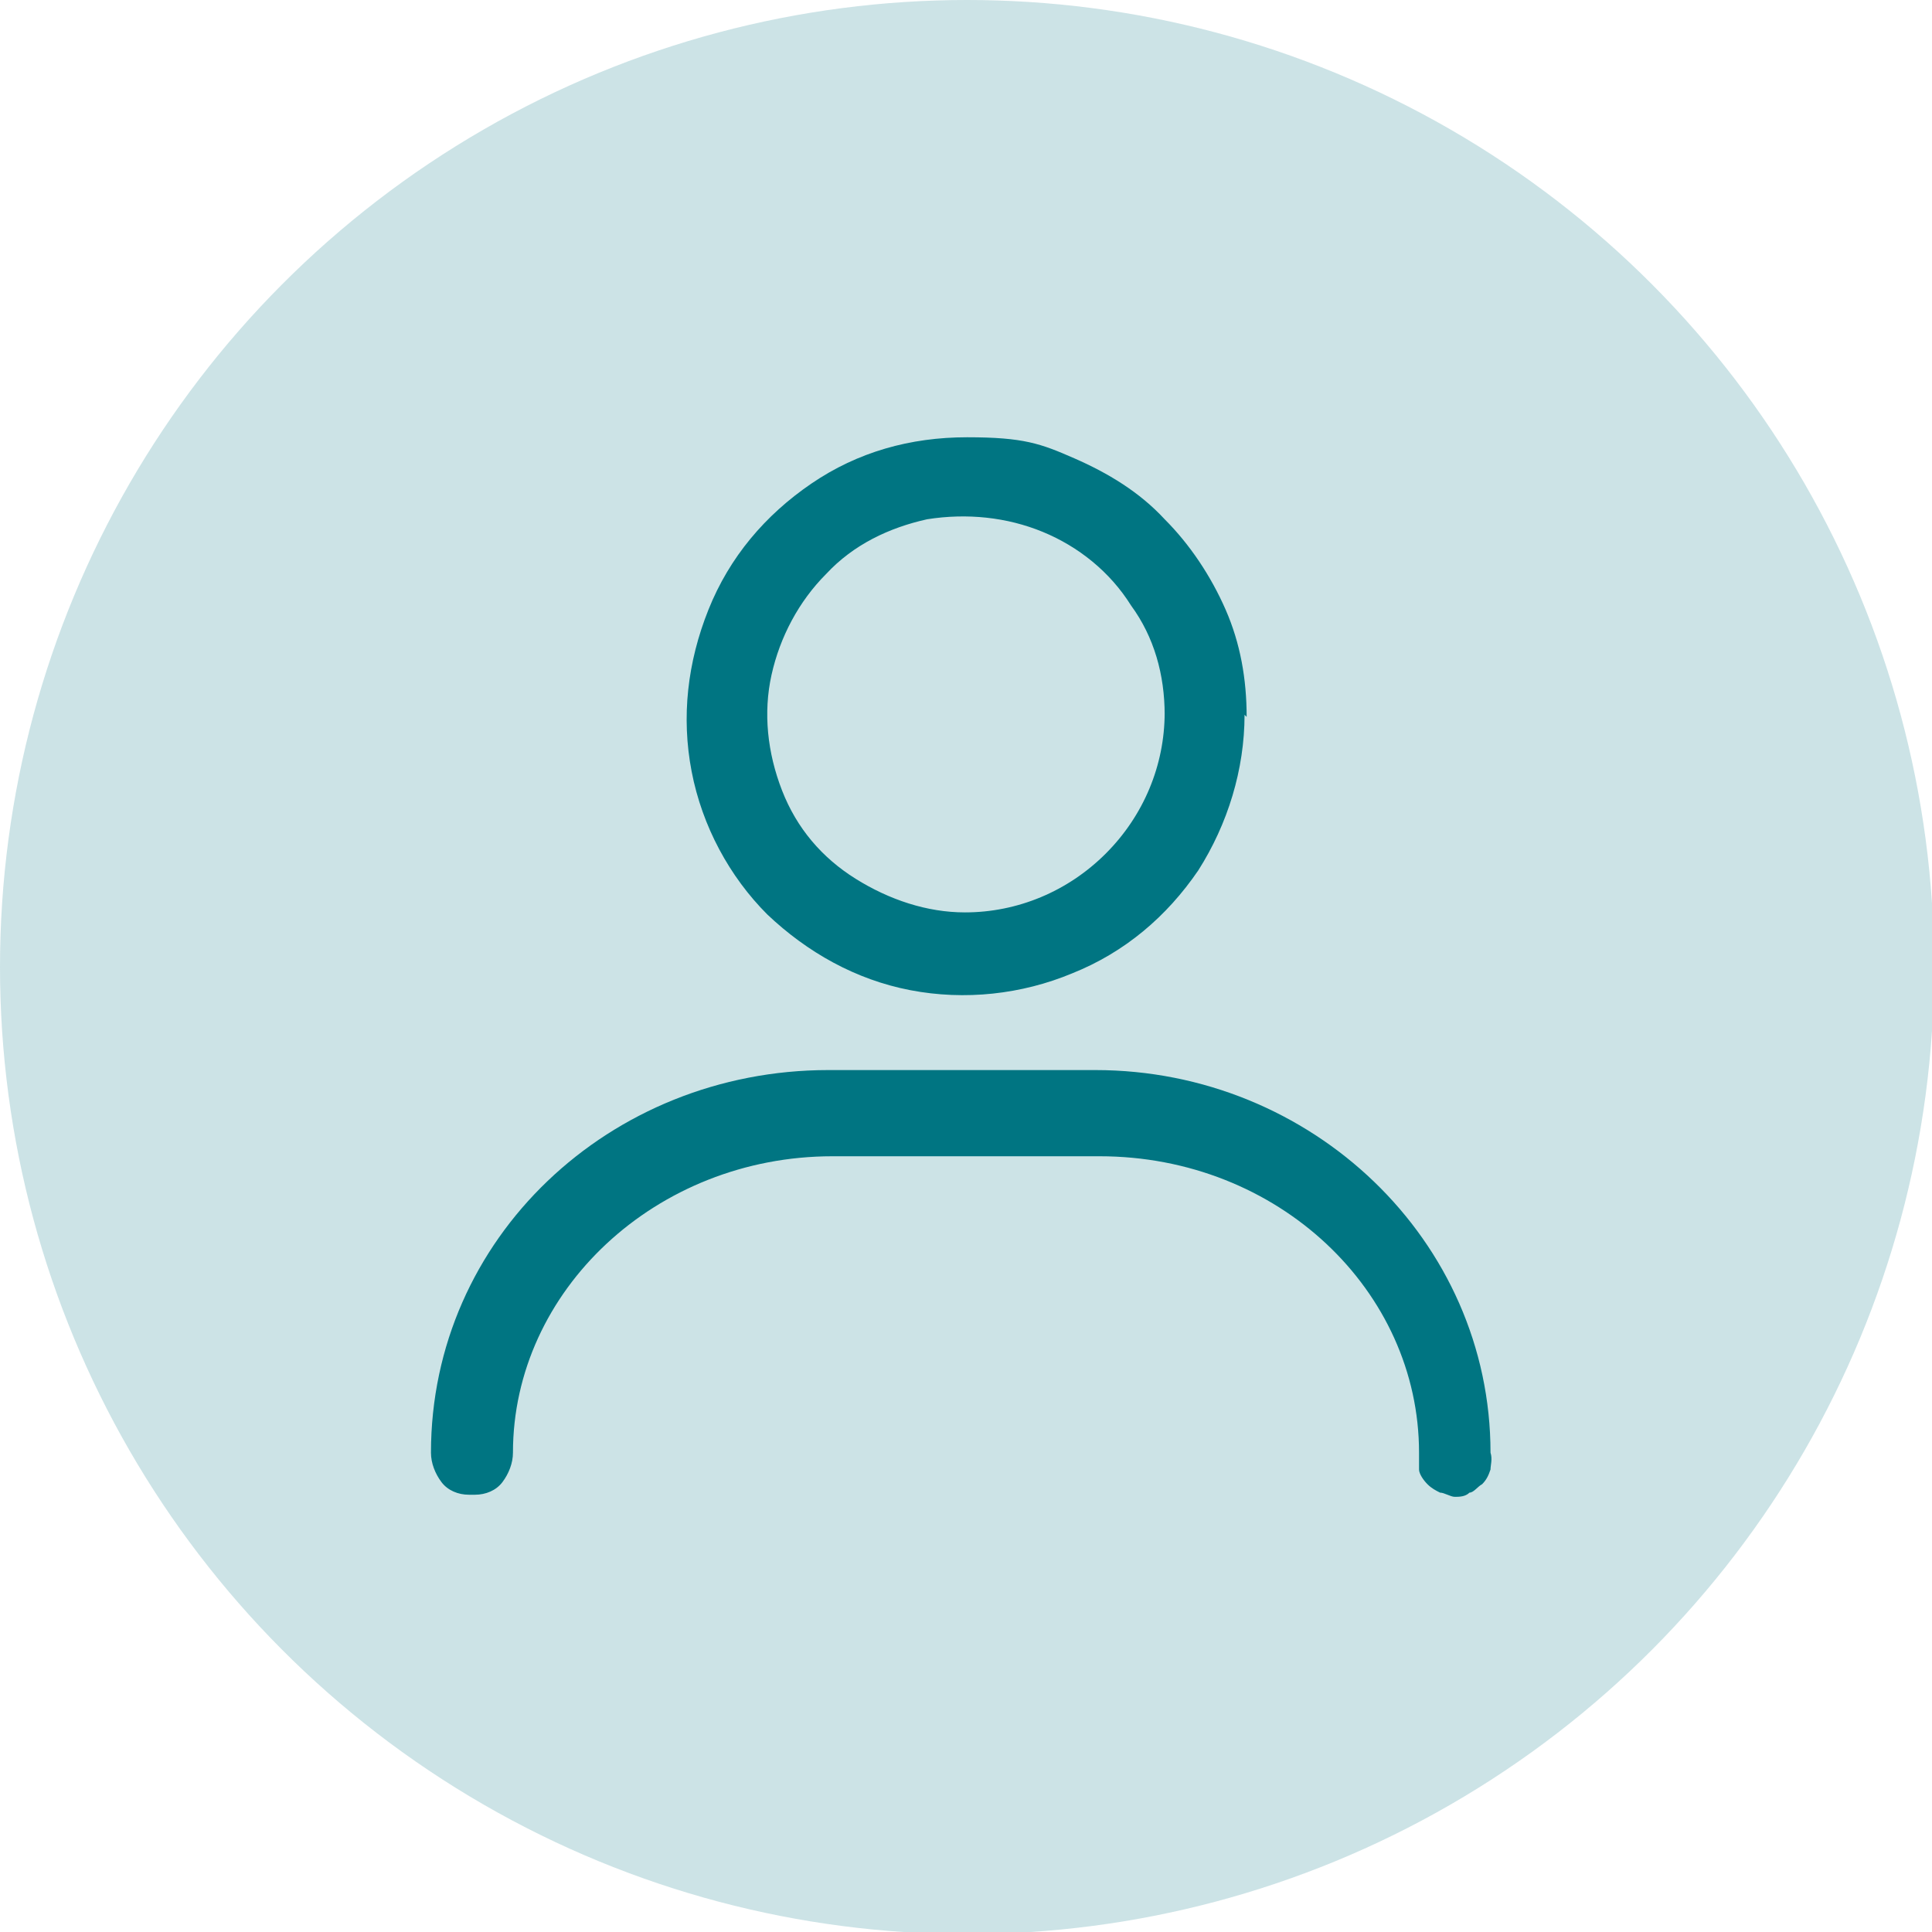 <?xml version="1.0" encoding="UTF-8"?>
<svg id="Calque_2" xmlns="http://www.w3.org/2000/svg" version="1.1" viewBox="0 0 91.9 91.9">
  <!-- Generator: Adobe Illustrator 29.3.1, SVG Export Plug-In . SVG Version: 2.1.0 Build 151)  -->
  <defs>
    <style>
      .st0 {
        opacity: .2;
      }

      .st0, .st1 {
        fill: #007582;
      }
    </style>
  </defs>
  <g id="Calque_1-2">
    <circle class="st0" cx="46" cy="46" r="46"/>
    <path class="st1" d="M59.2,34c0,2.6-.8,5.2-2.2,7.4-1.5,2.2-3.5,3.9-6,4.9-2.4,1-5.1,1.3-7.7.8-2.6-.5-4.9-1.8-6.8-3.6-1.8-1.8-3.1-4.2-3.6-6.8-.5-2.6-.2-5.2.8-7.7s2.7-4.5,4.9-6c2.2-1.5,4.7-2.2,7.4-2.2s3.5.3,5.1,1,3.1,1.6,4.3,2.9c1.2,1.2,2.2,2.7,2.9,4.3.7,1.6,1,3.3,1,5.1h0ZM55.4,34c0-1.9-.5-3.7-1.6-5.2-1-1.6-2.5-2.8-4.2-3.5-1.7-.7-3.6-.9-5.5-.6-1.8.4-3.5,1.2-4.8,2.6-1.3,1.3-2.2,3-2.6,4.8-.4,1.8-.2,3.7.5,5.5s1.9,3.2,3.5,4.2,3.4,1.6,5.2,1.6c2.5,0,4.9-1,6.7-2.8,1.8-1.8,2.8-4.2,2.8-6.7h0ZM22.6,71.1c.5,0,1-.2,1.3-.6.3-.4.5-.9.5-1.4,0-7.7,6.8-14.1,15.2-14.1h12.7c8.5,0,15.2,6.4,15.2,14.1,0,.2,0,.5,0,.8,0,.2.2.5.4.7s.4.3.6.4c.2,0,.5.2.7.2s.5,0,.7-.2c.2,0,.4-.3.6-.4.2-.2.3-.4.4-.7,0-.2.1-.5,0-.8,0-10.1-8.5-18.2-18.8-18.2h-12.7c-10.4,0-18.9,8-18.9,18.2,0,.5.2,1,.5,1.4s.8.6,1.3.6h0Z"/>
  </g>
</svg>